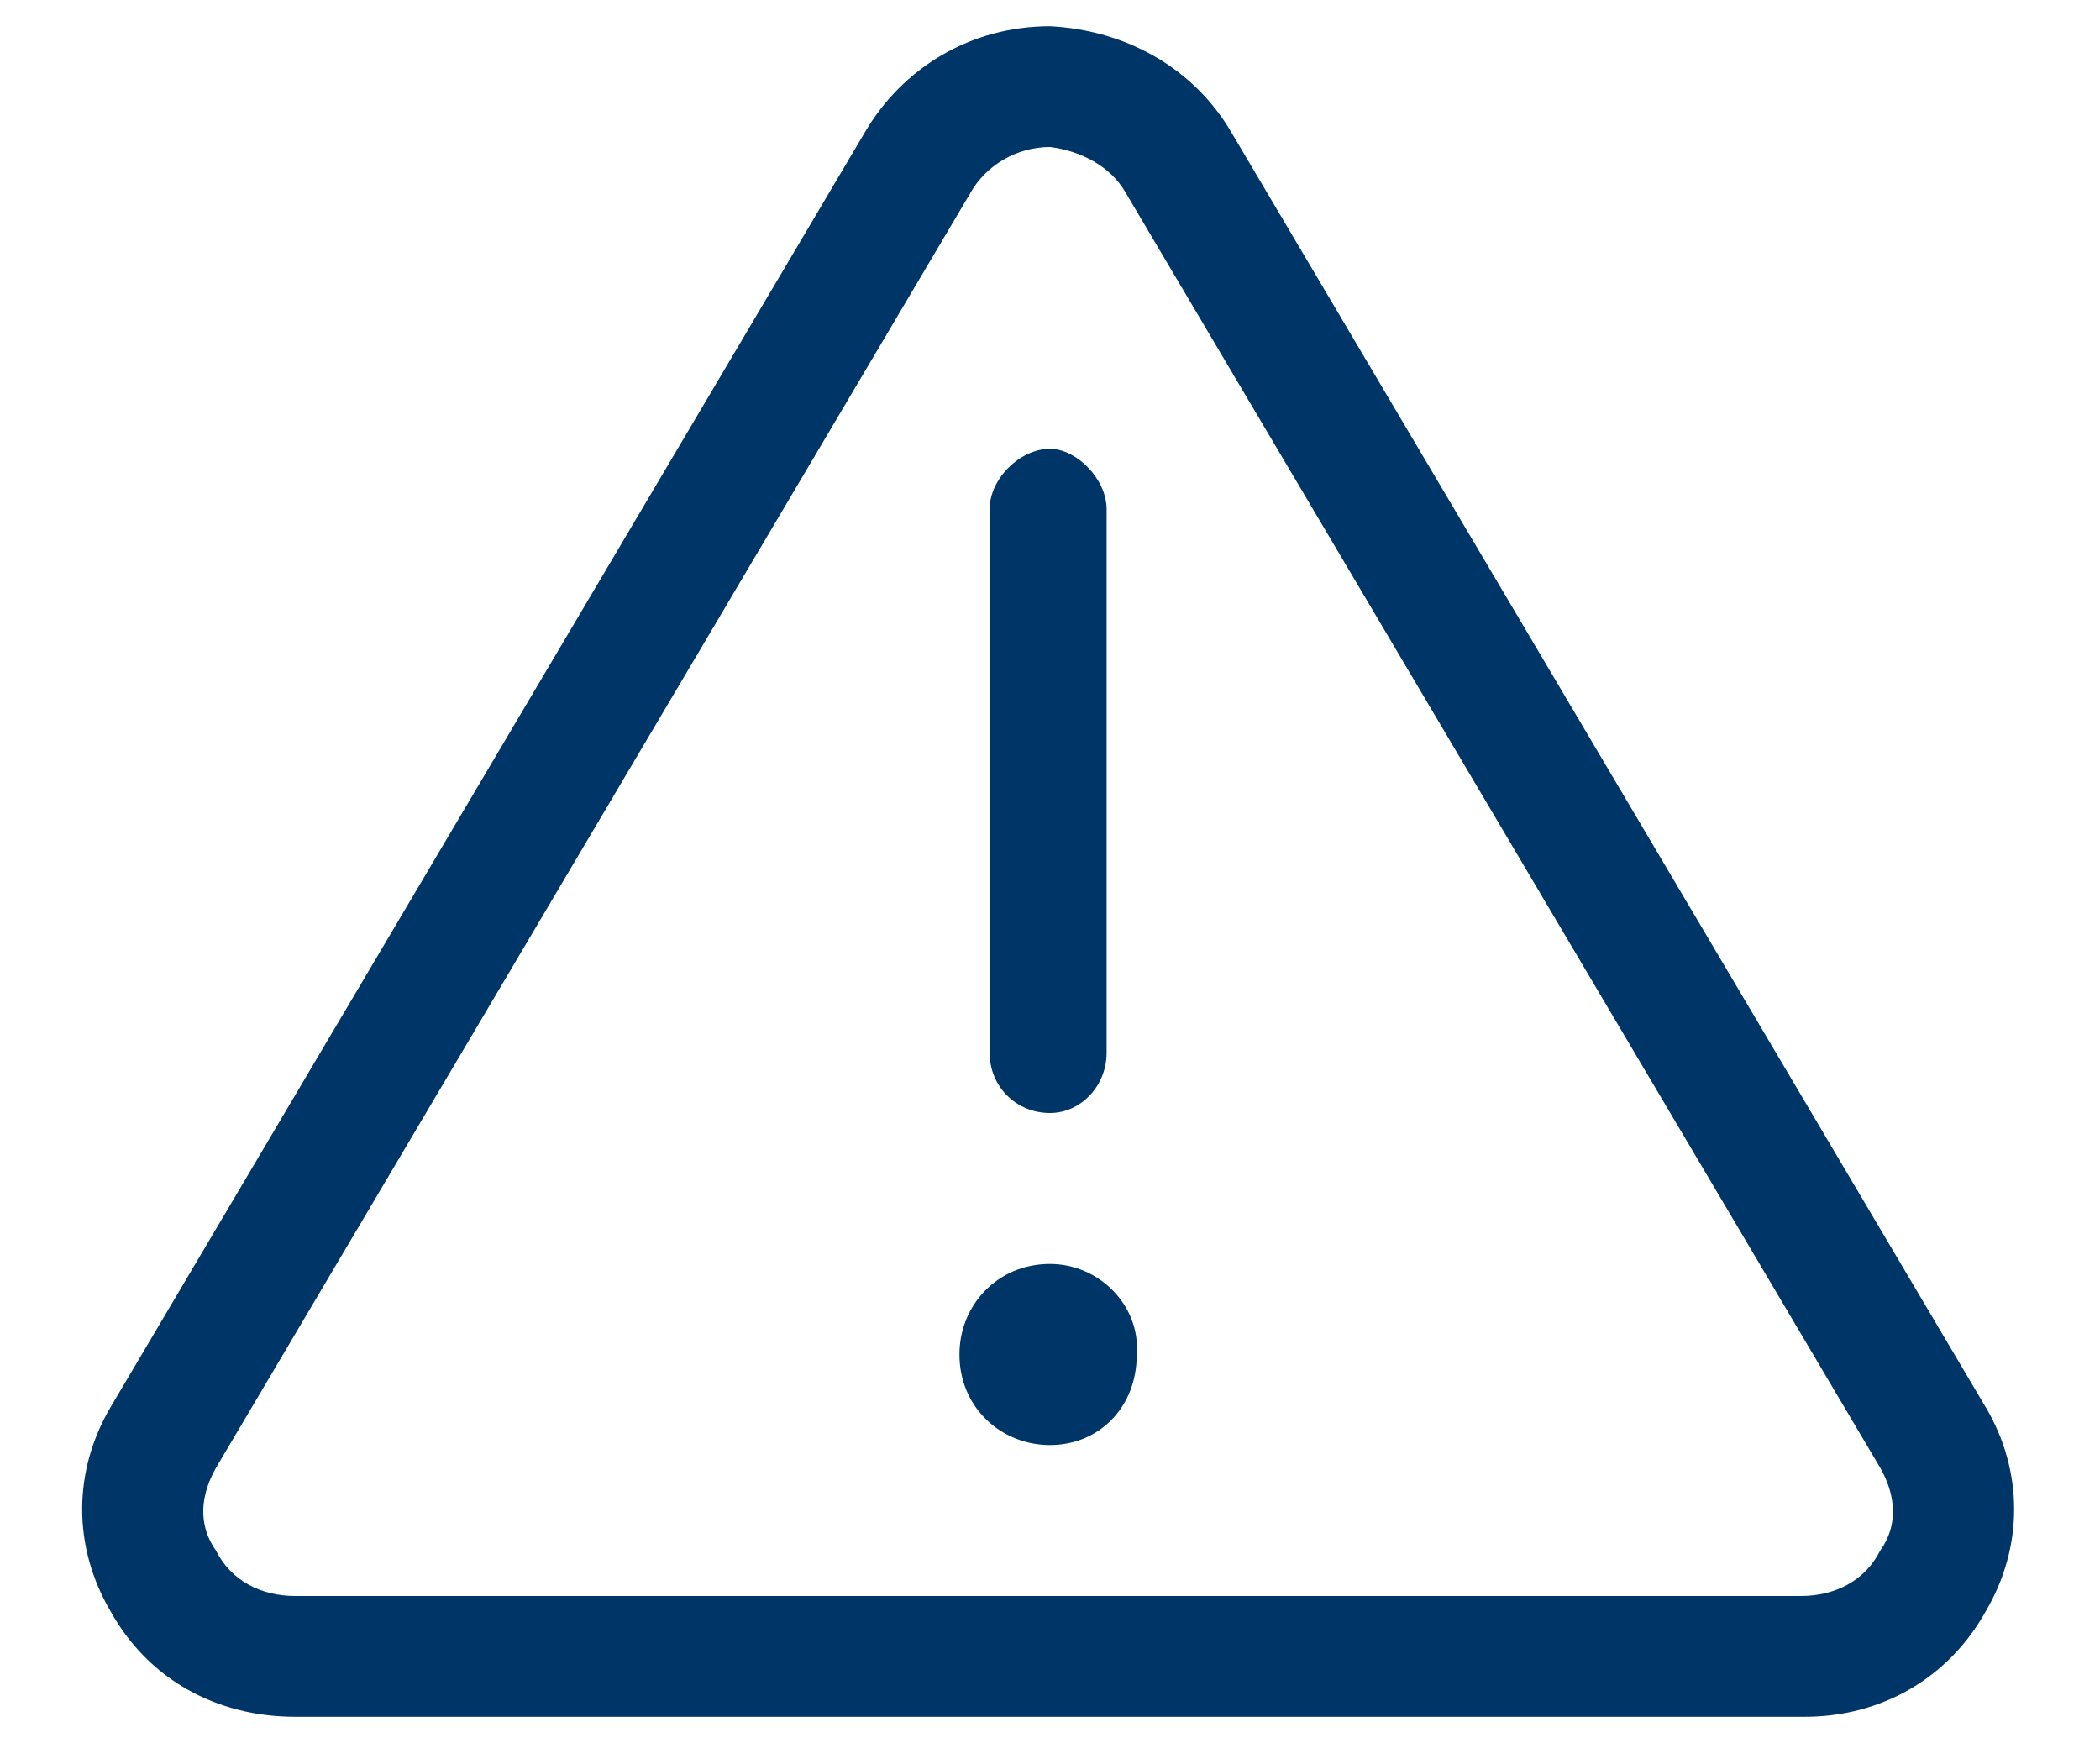 <svg xmlns="http://www.w3.org/2000/svg" fill="none" viewBox="0 0 25 21">
    <path fill="#003567" d="M12.5 15.047c.584 0 1.078.494 1.033 1.078 0 .629-.449 1.078-1.033 1.078-.584 0-1.078-.449-1.078-1.078 0-.584.449-1.078 1.078-1.078Zm0-1.797c-.404 0-.719-.315-.719-.719V6.062c0-.359.359-.719.719-.719.315 0 .674.359.674.719v6.469c0 .404-.314.719-.674.719Zm11.141 3.504c.449.764.449 1.662 0 2.426-.449.809-1.258 1.258-2.156 1.258H3.516c-.943 0-1.752-.449-2.201-1.258-.449-.764-.449-1.662 0-2.426L10.299 1.57C10.748.807 11.557.312 12.5.312c.898.045 1.707.494 2.156 1.258l8.984 15.184Zm-1.258 1.707c.225-.314.18-.674 0-.988L13.398 2.289c-.18-.314-.539-.494-.898-.539-.045 0 0 0 0 0-.404 0-.764.225-.943.539L2.572 17.473c-.18.314-.225.674 0 .988.18.359.539.539.943.539H21.439c.404 0 .764-.18.943-.539Z"/>
</svg>